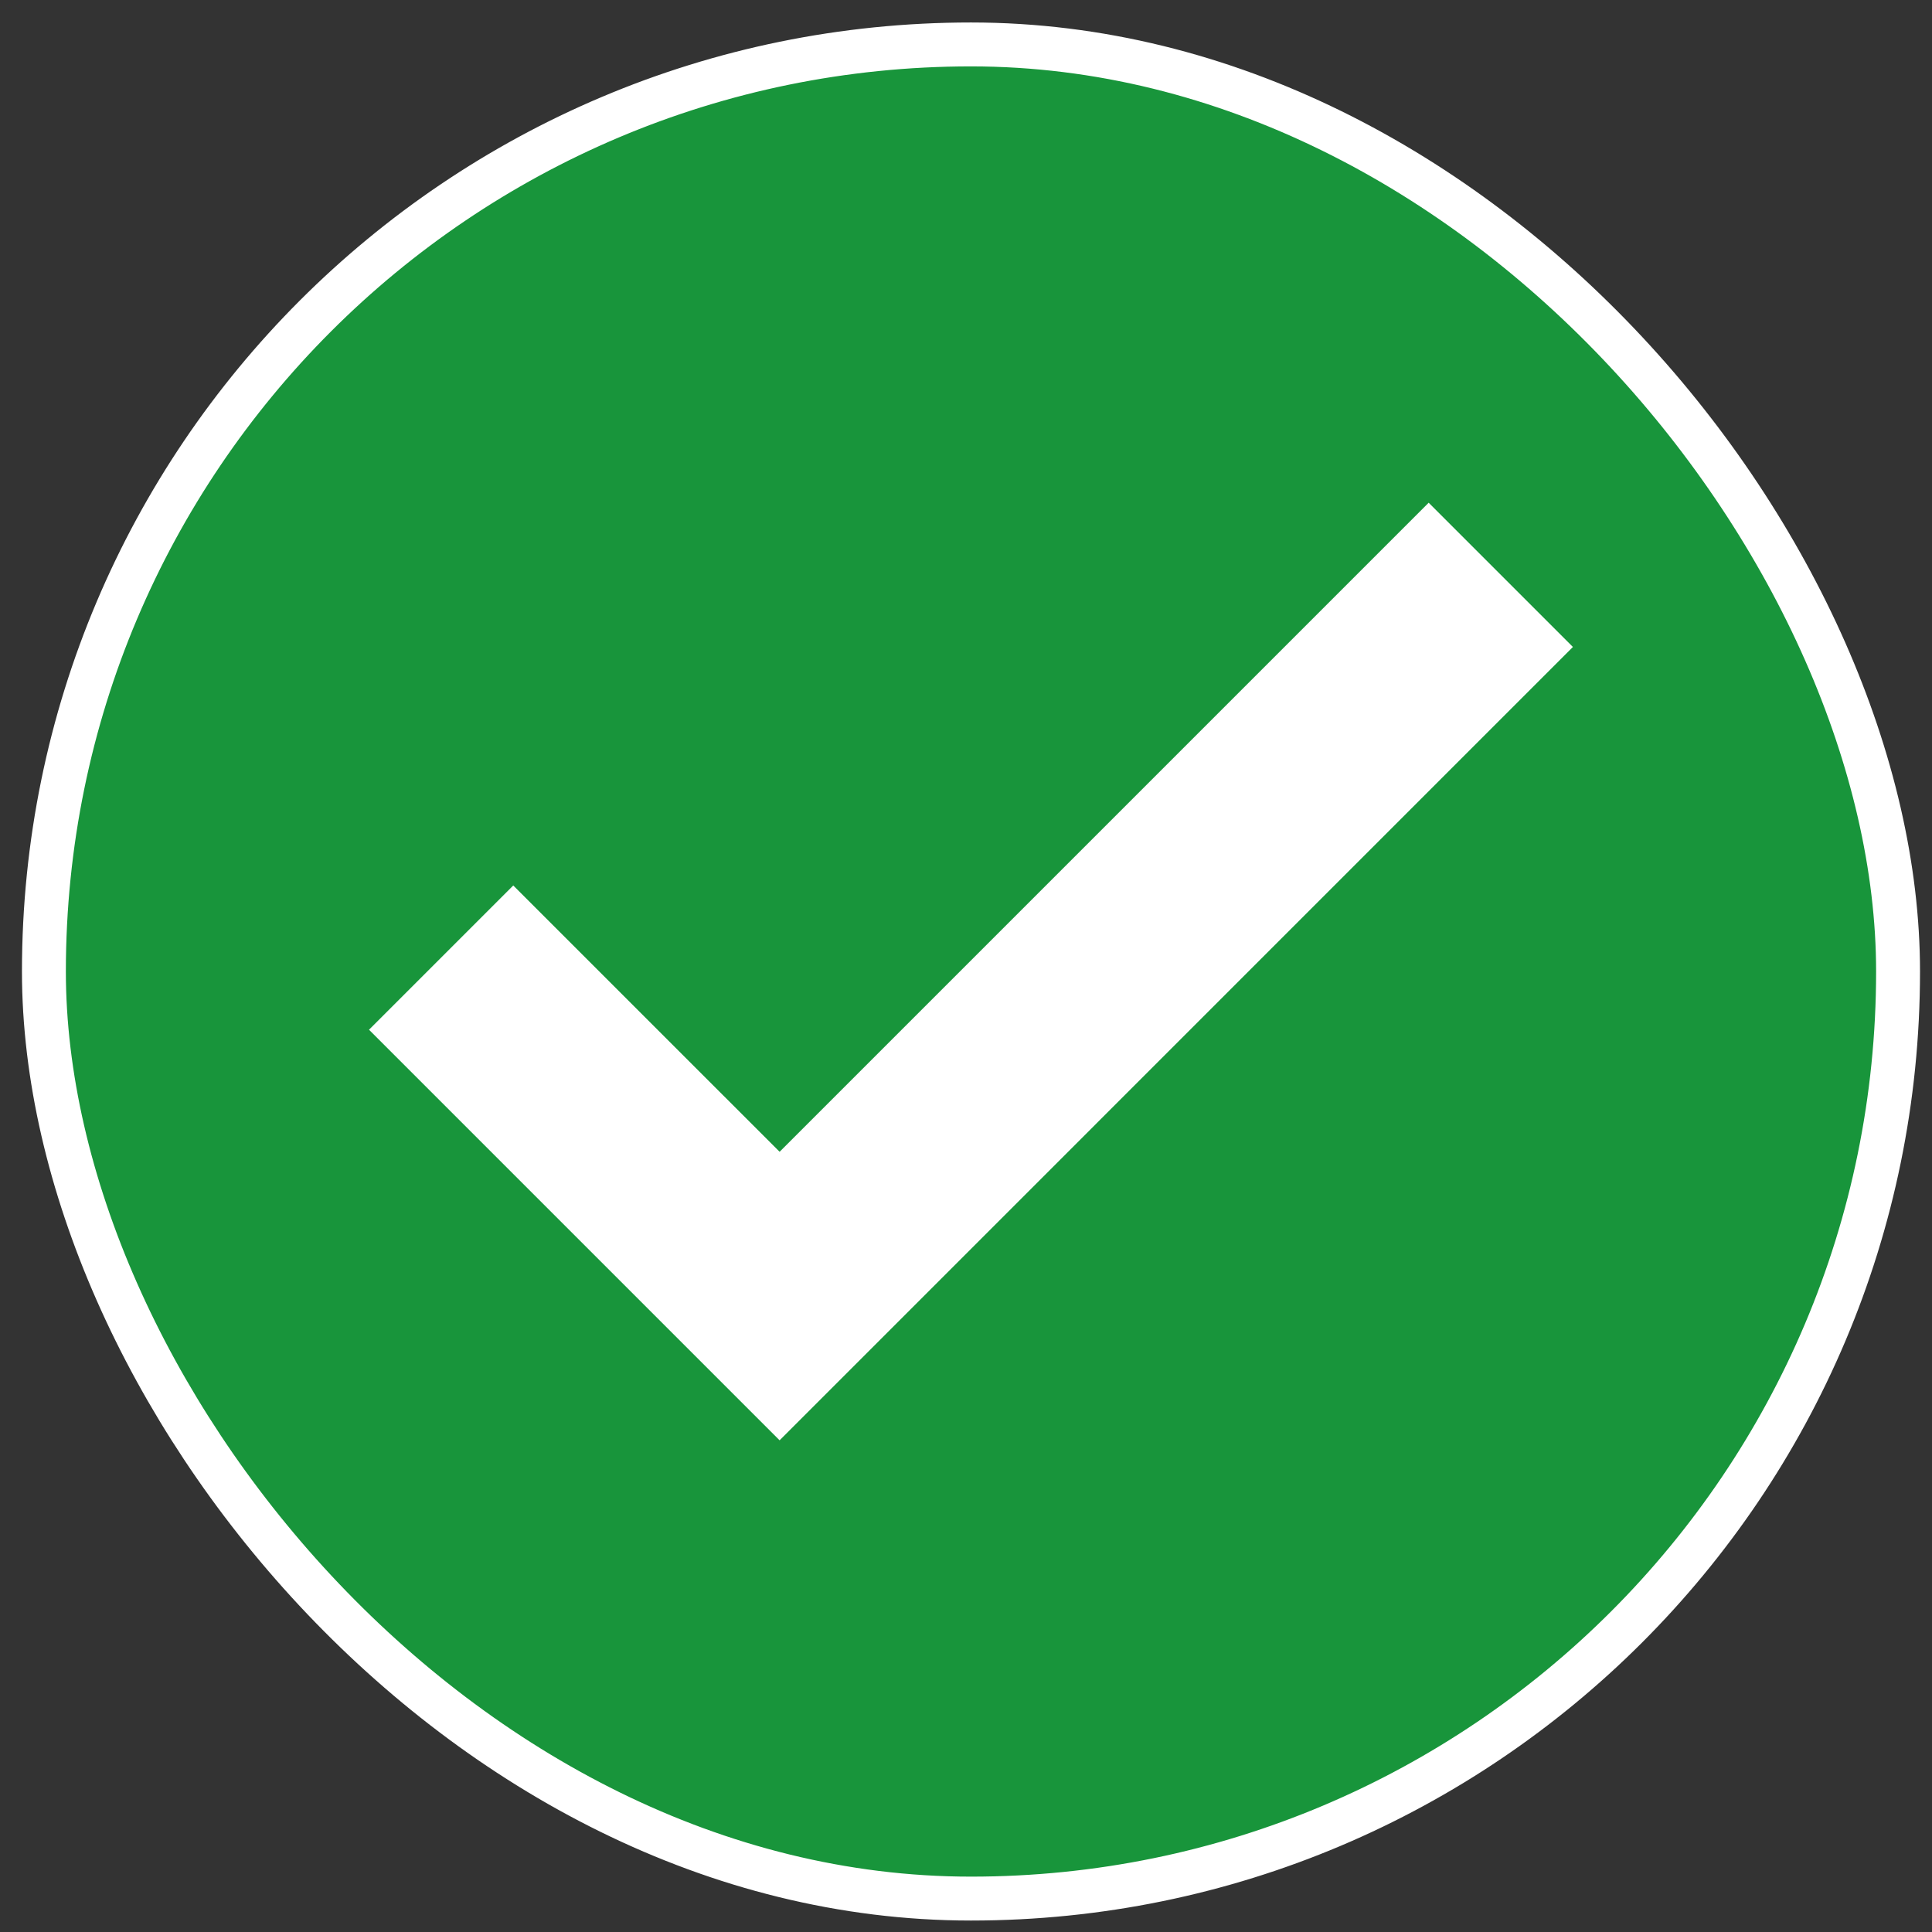 <svg width="44" height="44" viewBox="0 0 44 44" fill="none" xmlns="http://www.w3.org/2000/svg">
<rect x="0" y="0" width="44" height="44" fill="#333333" stroke="none"/>
<rect x="1" y="1.012" width="42.227" height="42.227" rx="21.113" fill="#18953B"/>
<rect x="1" y="1.012" width="42.227" height="42.227" rx="21.113" stroke="white"/>
<path d="M17.755 26.231L11.689 20.166L8.404 23.451L17.755 32.802L35.822 14.734L32.537 11.449L17.755 26.231Z" fill="white"/>
</svg>
